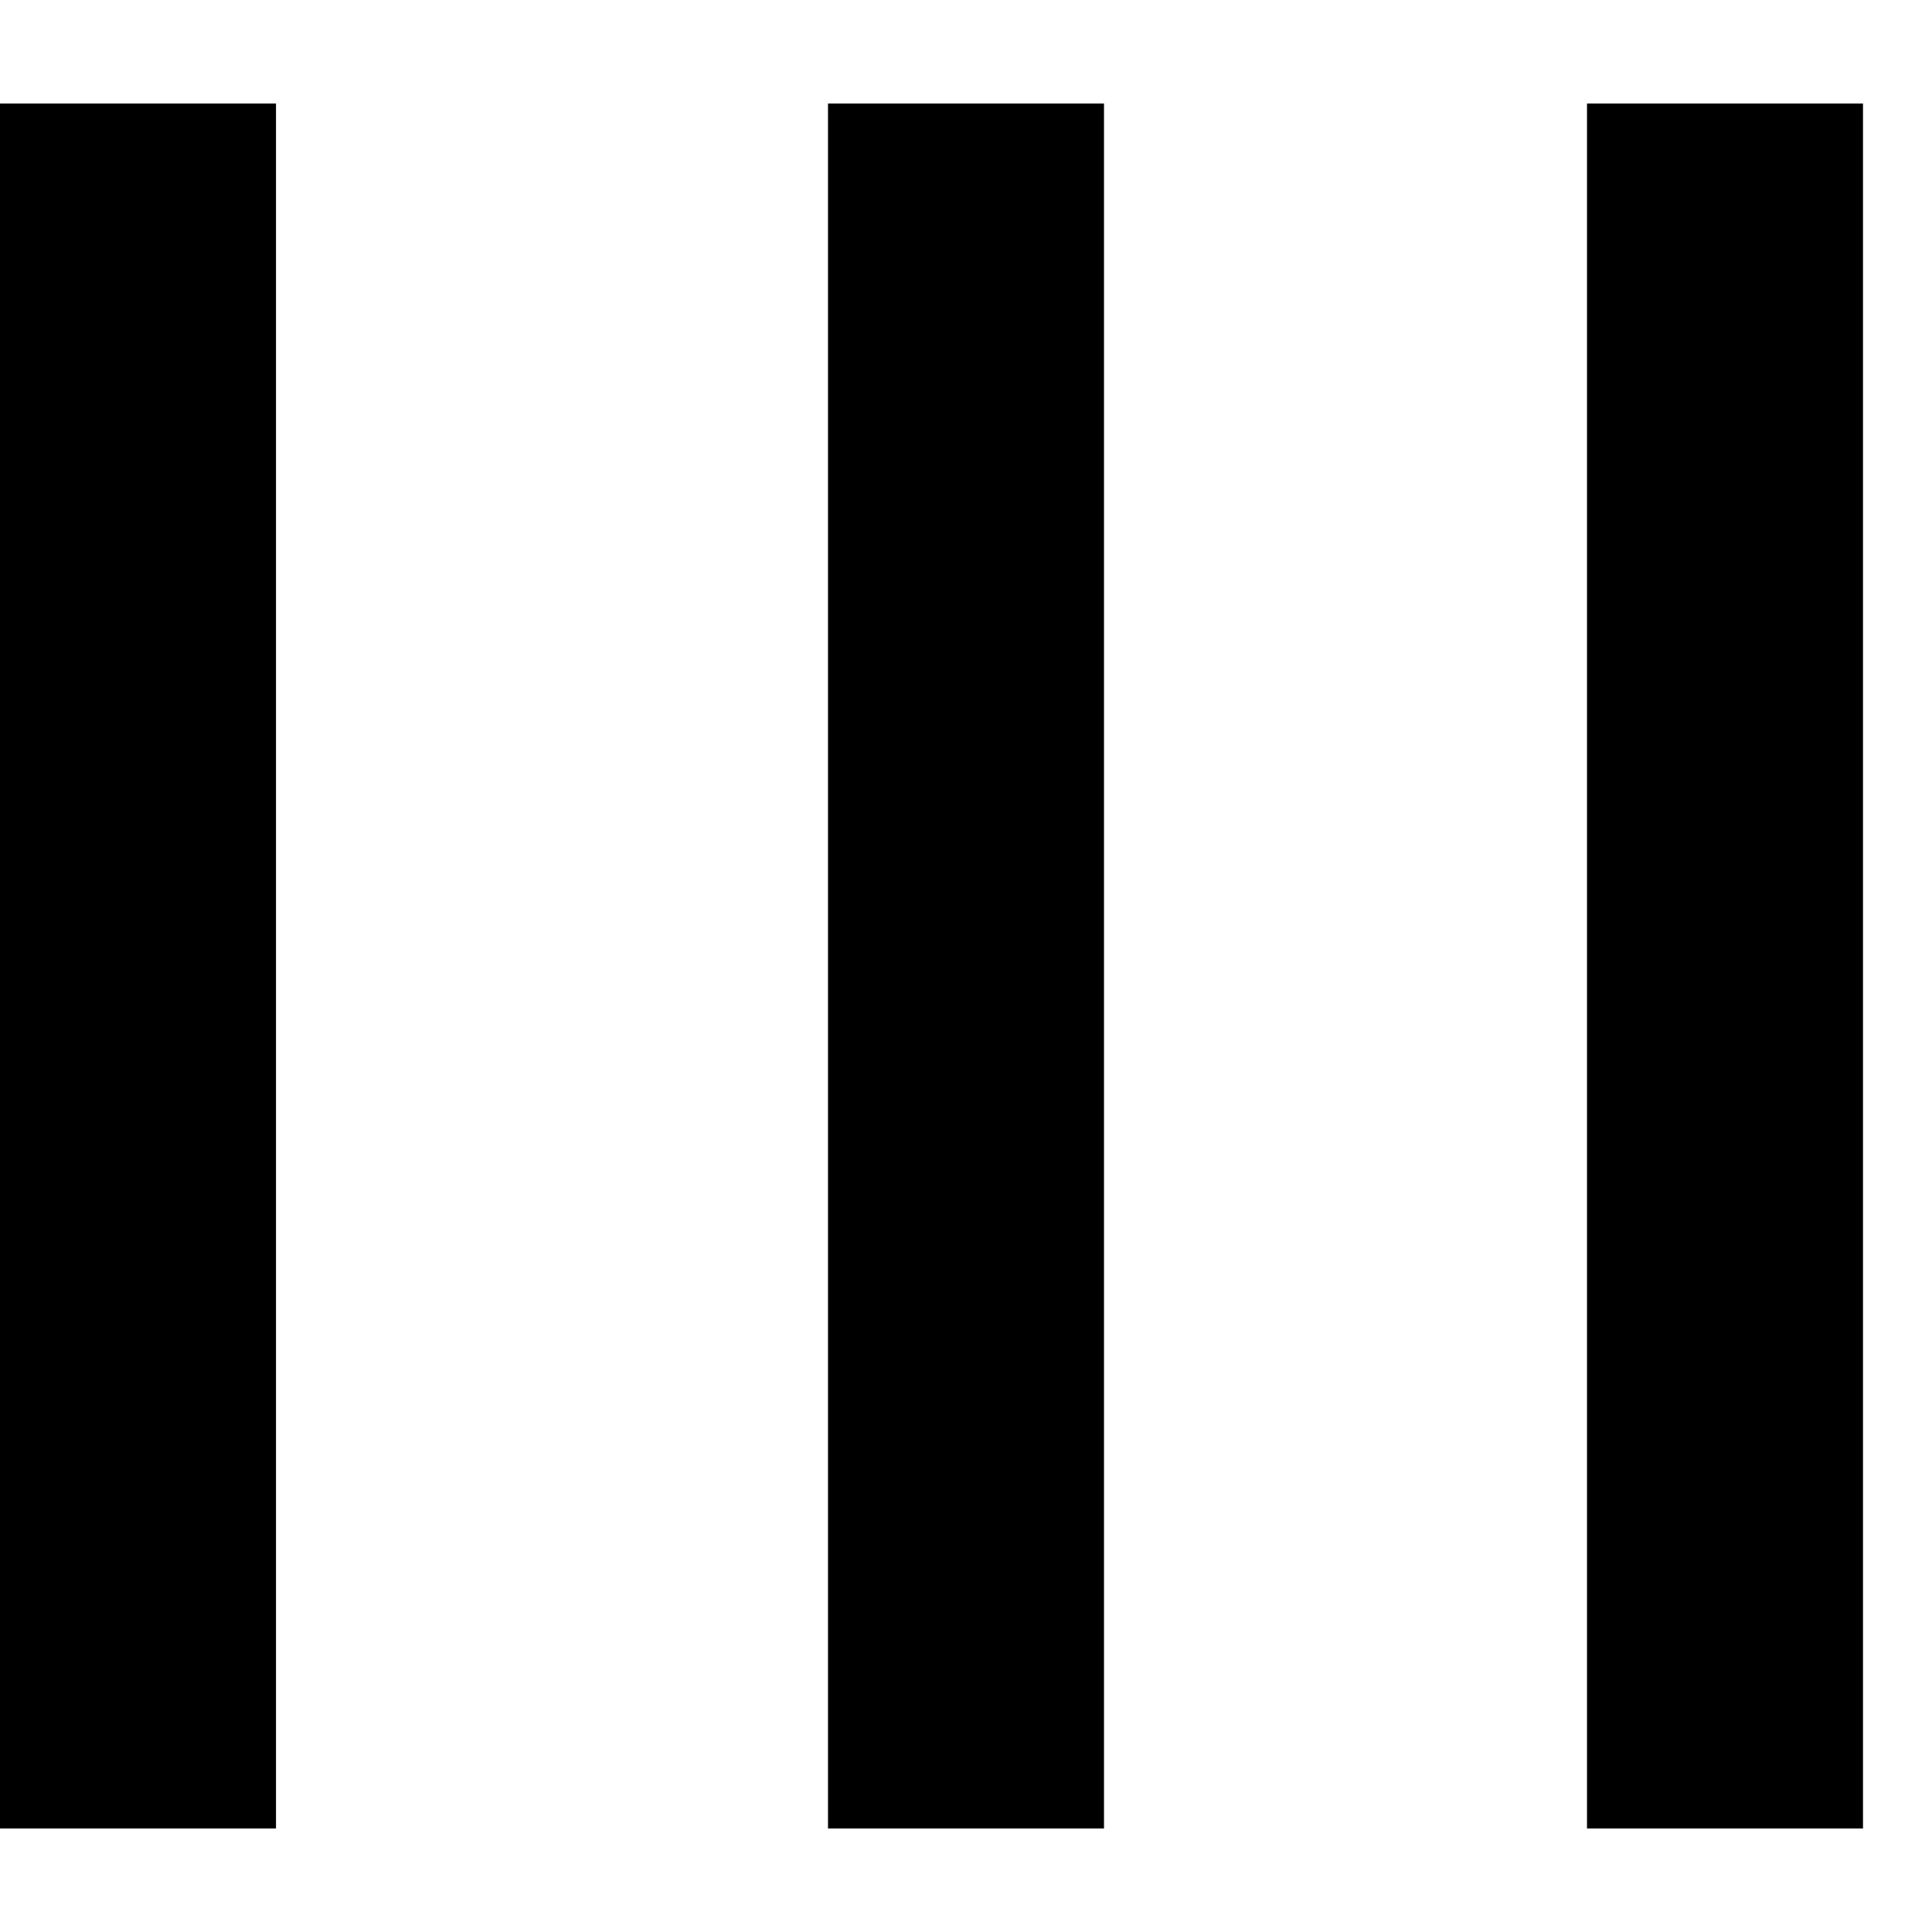 <svg width="14" height="14" viewBox="0 0 14 14" fill="none" xmlns="http://www.w3.org/2000/svg">
<path d="M1 0.75V13.25M7 0.75V13.25M12.5 0.75V13.25" stroke="black" stroke-width="2" stroke-linejoin="round"/>
</svg>
